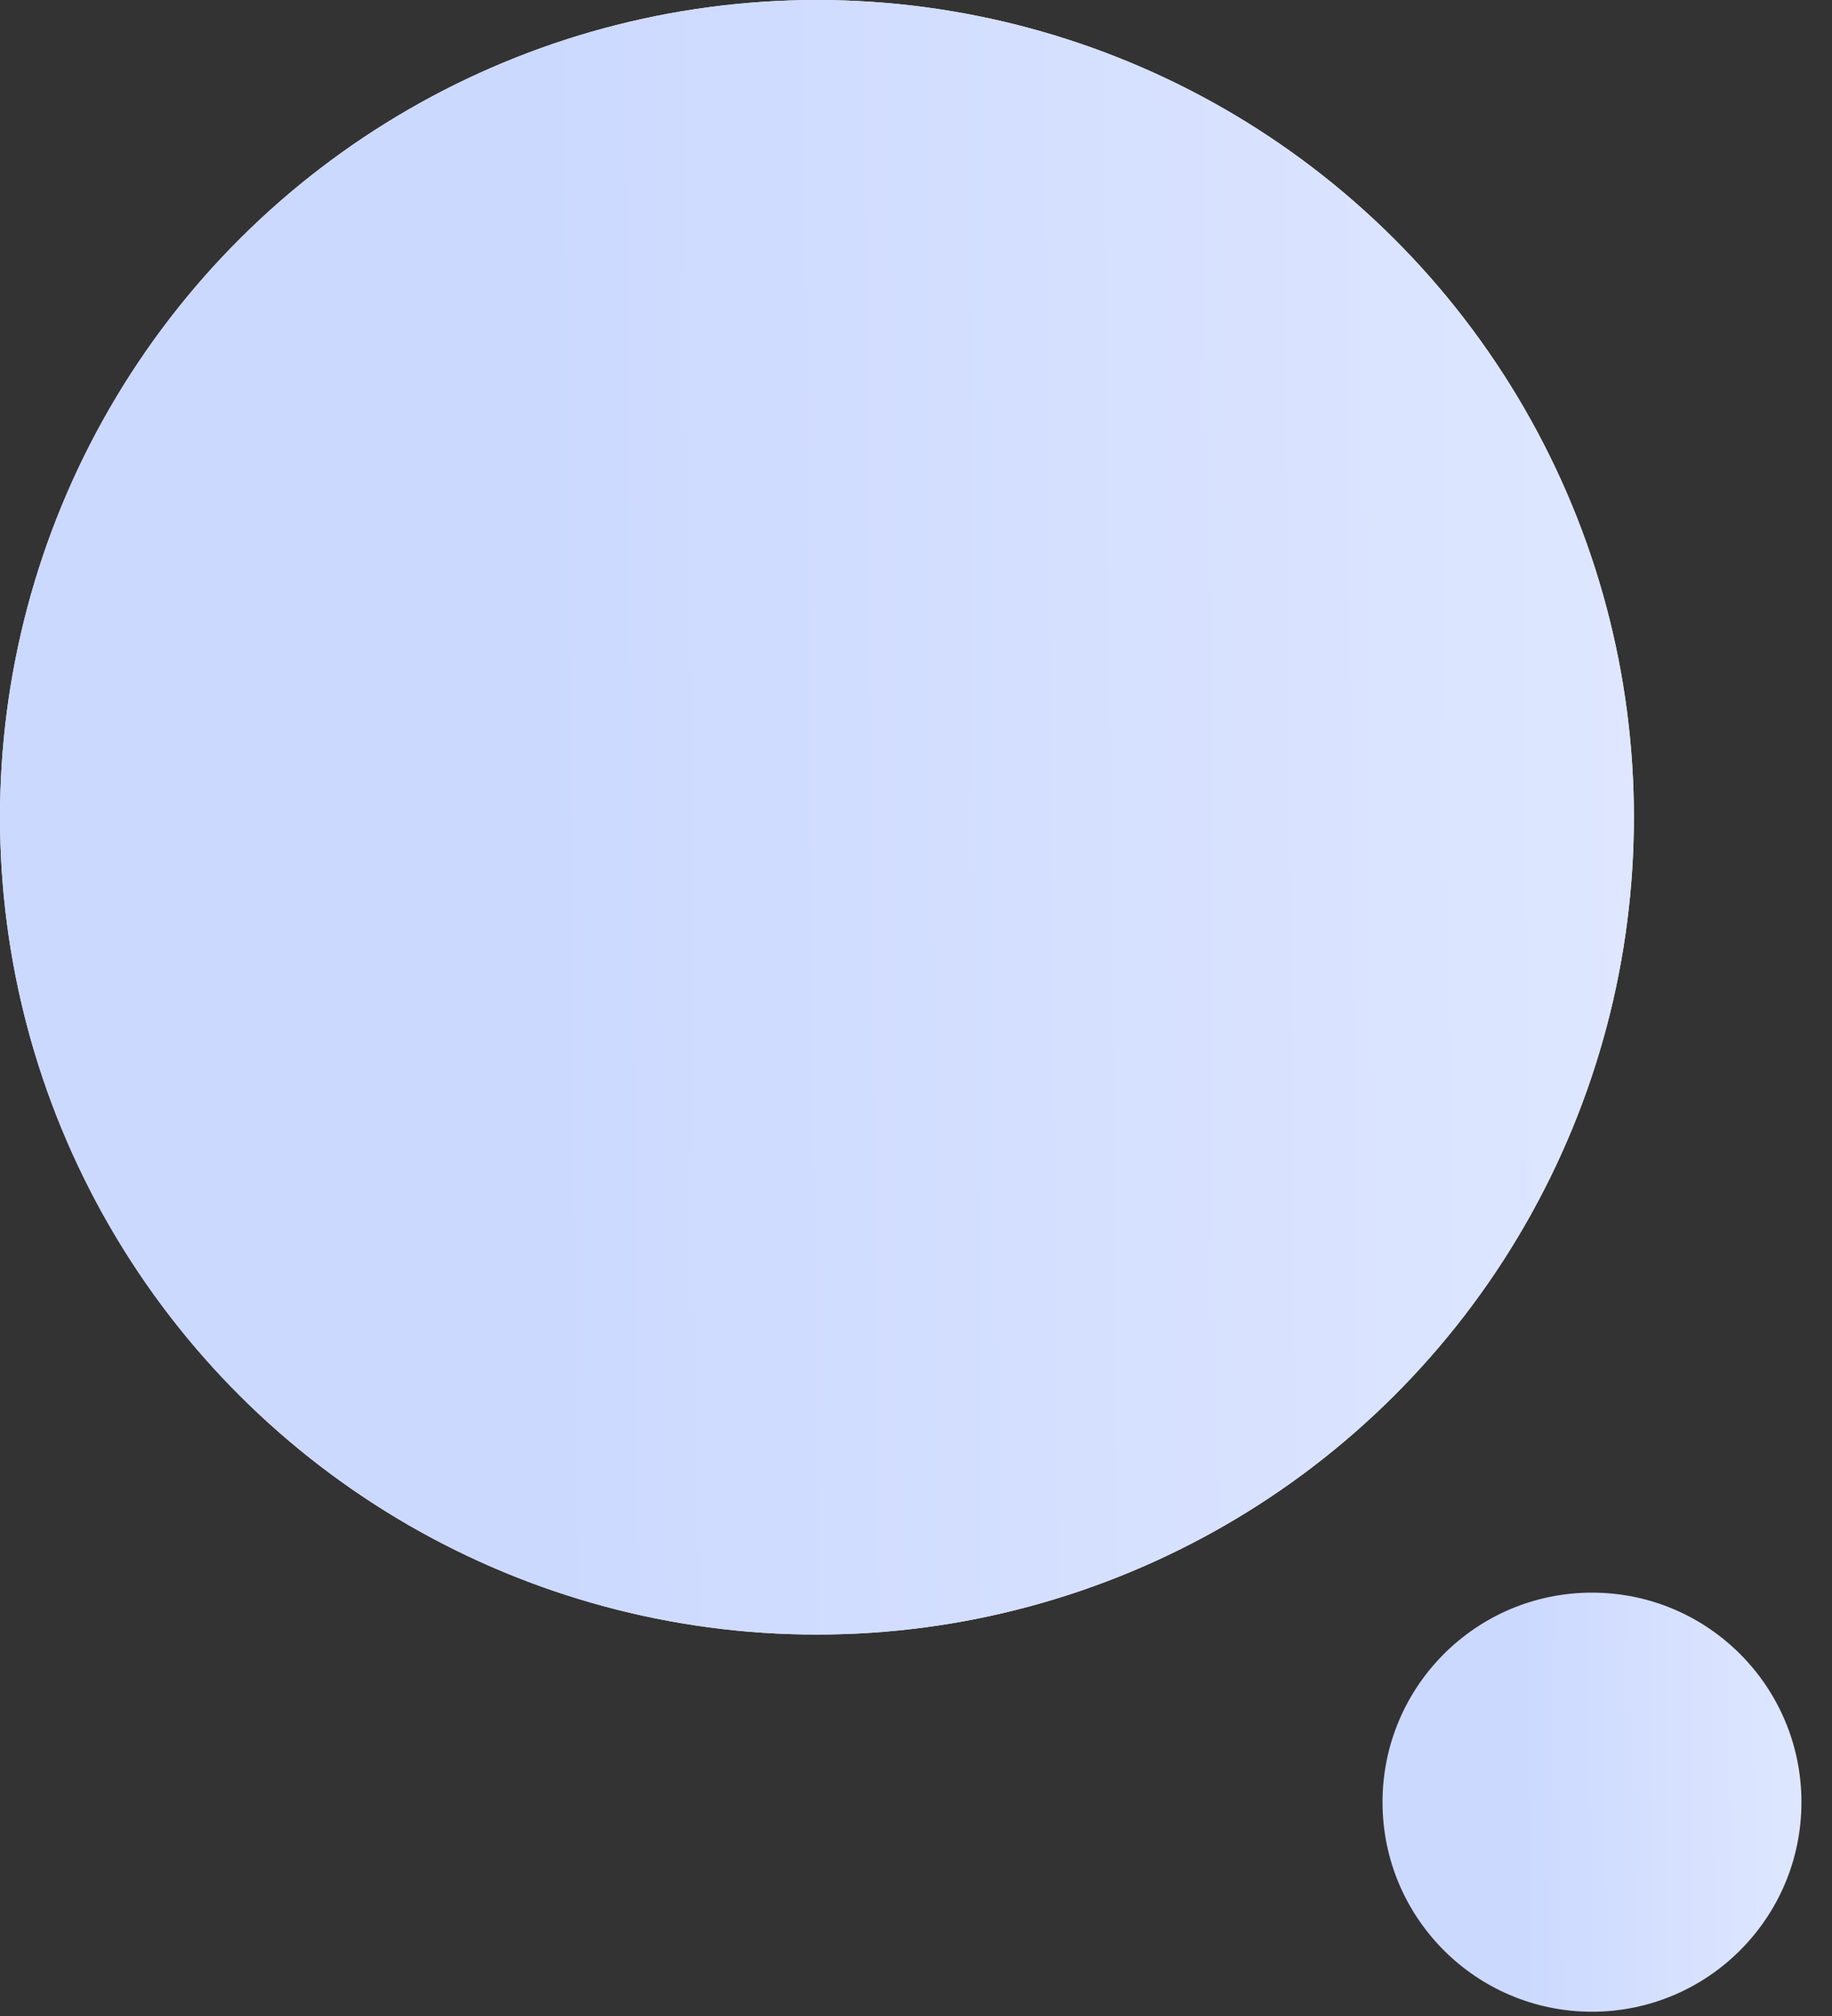 <?xml version="1.0" encoding="UTF-8"?> <svg xmlns="http://www.w3.org/2000/svg" width="60" height="66" viewBox="0 0 60 66" fill="none"><rect x="0" y="0" width="60" height="66" fill="#333333" stroke="none"/> <circle cx="26.756" cy="26.756" r="26.756" transform="rotate(90 26.756 26.756)" fill="url(#paint0_linear_537_347)"></circle> <circle cx="26.756" cy="26.756" r="26.756" transform="rotate(90 26.756 26.756)" fill="url(#paint1_linear_537_347)"></circle> <circle cx="52.139" cy="59" r="6.86" transform="rotate(90 52.139 59)" fill="url(#paint2_linear_537_347)"></circle> <defs> <linearGradient id="paint0_linear_537_347" x1="46.607" y1="-36.25" x2="9.71209e-05" y2="120.401" gradientUnits="userSpaceOnUse"> <stop offset="0.258" stop-color="white"></stop> <stop offset="0.747" stop-color="#ECF1FF"></stop> </linearGradient> <linearGradient id="paint1_linear_537_347" x1="30.64" y1="60.416" x2="30.036" y2="-5.524" gradientUnits="userSpaceOnUse"> <stop offset="0.374" stop-color="#CCD9FF"></stop> <stop offset="1" stop-color="#E1E9FF"></stop> </linearGradient> <linearGradient id="paint2_linear_537_347" x1="53.135" y1="67.631" x2="52.98" y2="50.723" gradientUnits="userSpaceOnUse"> <stop offset="0.374" stop-color="#CCD9FF"></stop> <stop offset="1" stop-color="#E1E9FF"></stop> </linearGradient> </defs> </svg> 